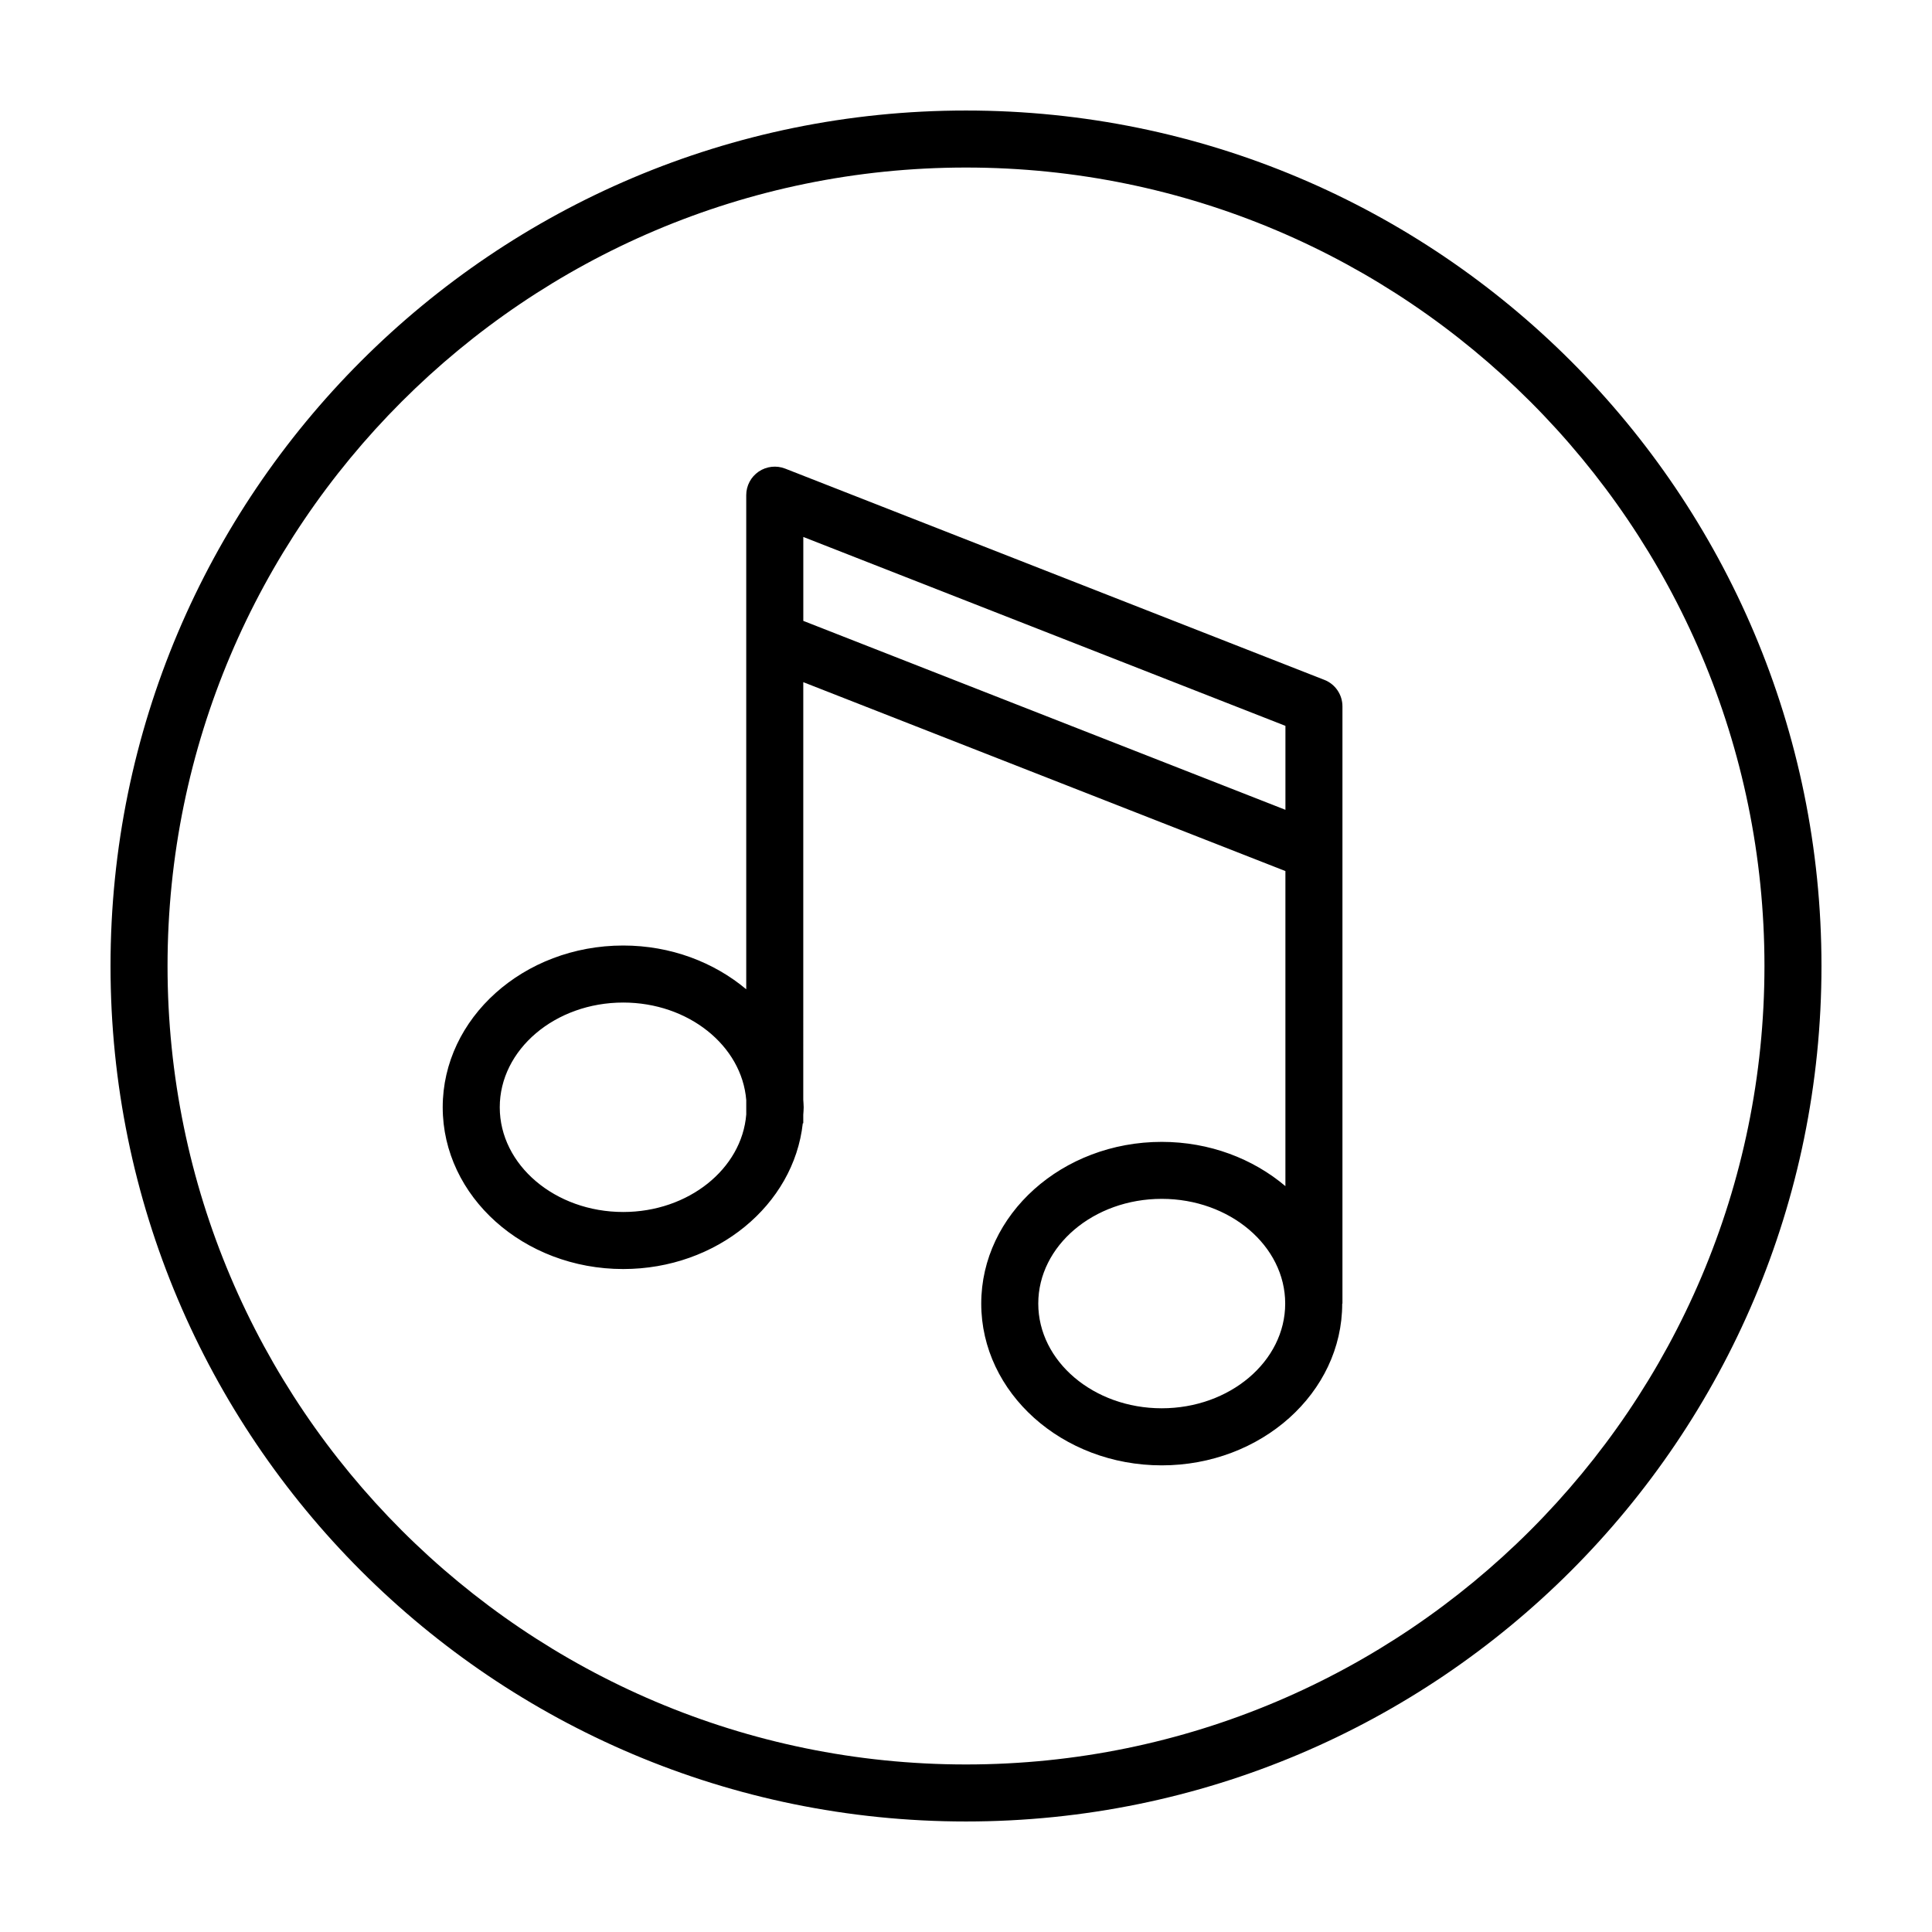<?xml version="1.0" encoding="UTF-8"?>
<!-- Uploaded to: ICON Repo, www.svgrepo.com, Generator: ICON Repo Mixer Tools -->
<svg fill="#000000" width="800px" height="800px" version="1.1" viewBox="144 144 512 512" xmlns="http://www.w3.org/2000/svg">
 <g>
  <path d="m400 173.29c-125.21 0-226.71 101.5-226.71 226.71 0 125.21 101.5 226.71 226.71 226.71s226.71-101.5 226.71-226.71c-0.004-125.21-101.5-226.71-226.71-226.71zm0 438.31c-116.68 0-211.6-94.922-211.6-211.6 0-116.68 94.922-211.6 211.6-211.6 116.68 0 211.6 94.922 211.6 211.6-0.004 116.68-94.926 211.6-211.6 211.6z"/>
  <path d="m494.96 324.17-142.88-55.984c-2.324-0.91-4.953-0.609-7.019 0.789-2.066 1.406-3.301 3.742-3.301 6.242v130.95c-8.555-7.164-20-11.594-32.605-11.594-26.375 0-47.832 19.23-47.832 42.871 0 23.641 21.457 42.863 47.832 42.863 24.781 0 45.211-16.973 47.594-38.629h0.125v-2.238c0.035-0.672 0.109-1.324 0.109-2 0-0.676-0.082-1.336-0.109-2l0.004-110.66 127.77 50.062v83.496c-8.57-7.25-20.086-11.73-32.777-11.73-26.375 0-47.832 19.227-47.832 42.863 0 23.641 21.457 42.863 47.832 42.863s47.832-19.227 47.832-42.863h0.059v-158.27c0.004-3.106-1.898-5.902-4.797-7.035zm-185.8 141.02c-18.043 0-32.719-12.449-32.719-27.75 0-15.301 14.676-27.754 32.719-27.754 17.285 0 31.449 11.441 32.605 25.859v3.793c-1.156 14.418-15.316 25.852-32.605 25.852zm47.723-156.65v-22.242l127.77 50.062v22.25zm94.988 208.67c-18.043 0-32.719-12.449-32.719-27.75s14.676-27.75 32.719-27.75c18.043 0 32.719 12.449 32.719 27.75s-14.676 27.75-32.719 27.75z"/>
 </g>
</svg>